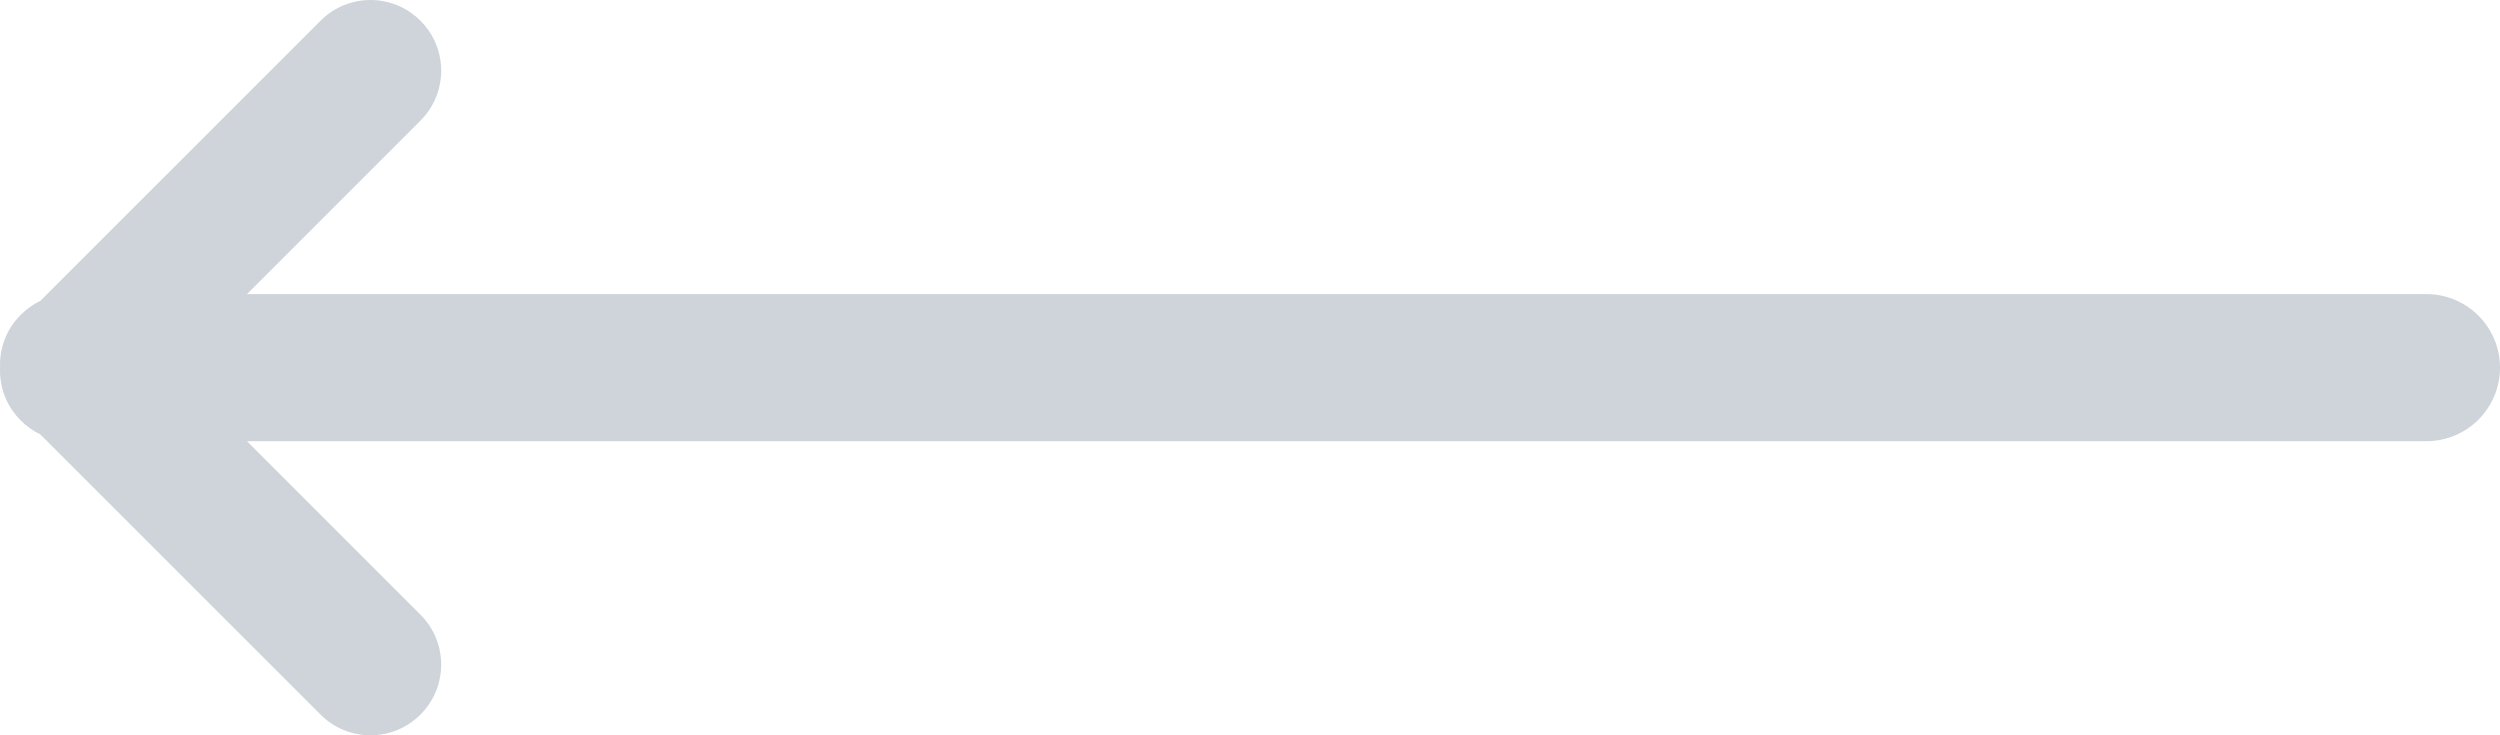 <?xml version="1.0" encoding="UTF-8"?>
<svg width="34px" height="10px" viewBox="0 0 34 10" version="1.1" xmlns="http://www.w3.org/2000/svg" xmlns:xlink="http://www.w3.org/1999/xlink">
    <!-- Generator: sketchtool 53.2 (72643) - https://sketchapp.com -->
    <title>2A31E860-6DF8-4F19-B3F5-ADEB75EE276D</title>
    <desc>Created with sketchtool.</desc>
    <g id="Temp" stroke="none" stroke-width="1" fill="none" fill-rule="evenodd">
        <g id="icons" transform="translate(-259, -358)" fill="#CED4DA">
            <path d="M262.359,362 L264.718,359.641 C265.094,359.265 265.094,358.657 264.718,358.282 C264.343,357.906 263.735,357.906 263.359,358.282 L259.547,362.093 C259.451,362.139 259.361,362.202 259.282,362.282 C259.084,362.479 258.99,362.741 259.001,363 C258.99,363.259 259.084,363.521 259.282,363.718 C259.361,363.798 259.451,363.861 259.547,363.907 L263.359,367.718 C263.735,368.094 264.343,368.094 264.718,367.718 C265.094,367.343 265.094,366.735 264.718,366.359 L262.359,364 L292,364 C292.552,364 293,363.552 293,363 C293,362.448 292.552,362 292,362 L262.359,362 Z" id="icon-23"></path>
        </g>
    </g>
</svg>